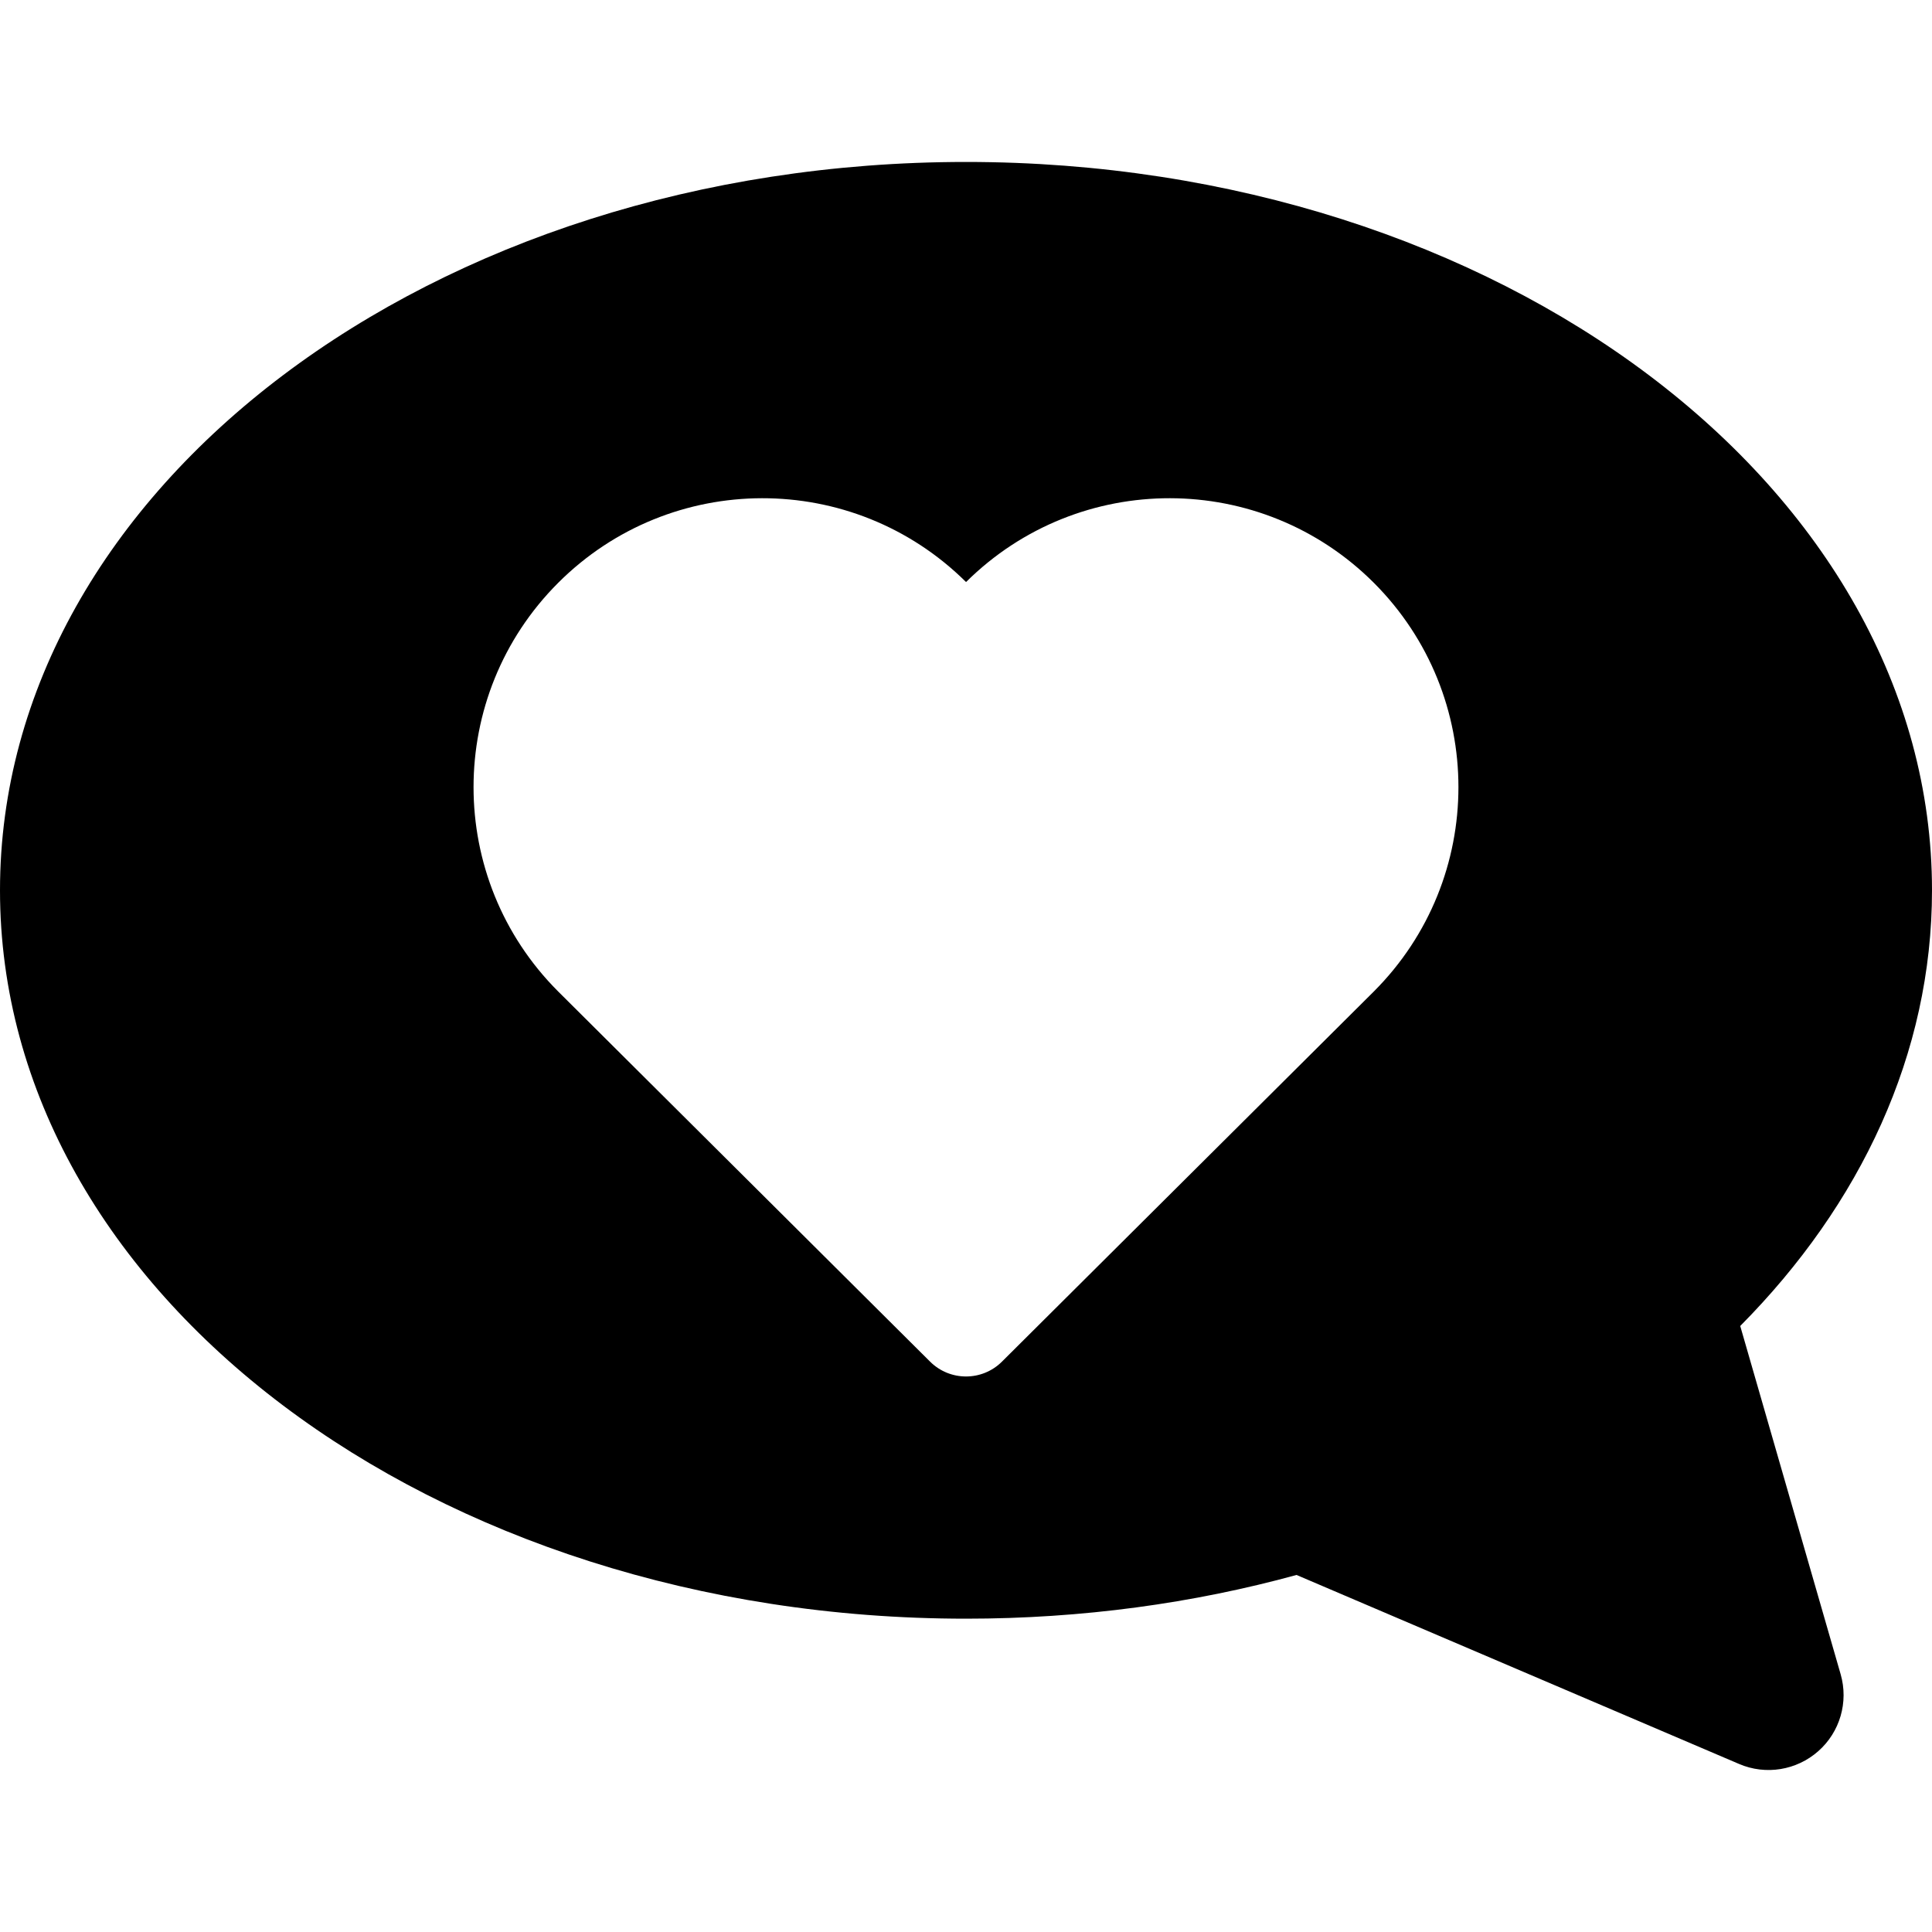 <?xml version="1.0" encoding="iso-8859-1"?>
<!-- Uploaded to: SVG Repo, www.svgrepo.com, Generator: SVG Repo Mixer Tools -->
<!DOCTYPE svg PUBLIC "-//W3C//DTD SVG 1.1//EN" "http://www.w3.org/Graphics/SVG/1.1/DTD/svg11.dtd">
<svg fill="#000000" version="1.1" id="Capa_1" xmlns="http://www.w3.org/2000/svg" xmlns:xlink="http://www.w3.org/1999/xlink" 
	 width="800px" height="800px" viewBox="0 0 46 46" xml:space="preserve">
<g>
	<path d="M41.434,31.571C44.302,28.679,46,25.088,46,21.198c0-9.577-10.297-17.342-23-17.342S0,11.621,0,21.198
		C0,30.776,10.297,38.54,23,38.54c2.766,0,5.415-0.367,7.87-1.041L41.409,42c0.633,0.271,1.366,0.151,1.883-0.305
		s0.724-1.169,0.533-1.832L41.434,31.571z M32.71,23.607c-0.131,0.131-6.507,6.476-8.854,8.813c-0.473,0.471-1.238,0.471-1.711,0
		c-2.348-2.336-8.724-8.683-8.855-8.813c-2.687-2.687-2.687-7.044,0-9.73c2.68-2.68,7.022-2.686,9.711-0.019
		c2.688-2.667,7.029-2.661,9.71,0.019C35.396,16.564,35.396,20.92,32.71,23.607z"/>
</g>
</svg>